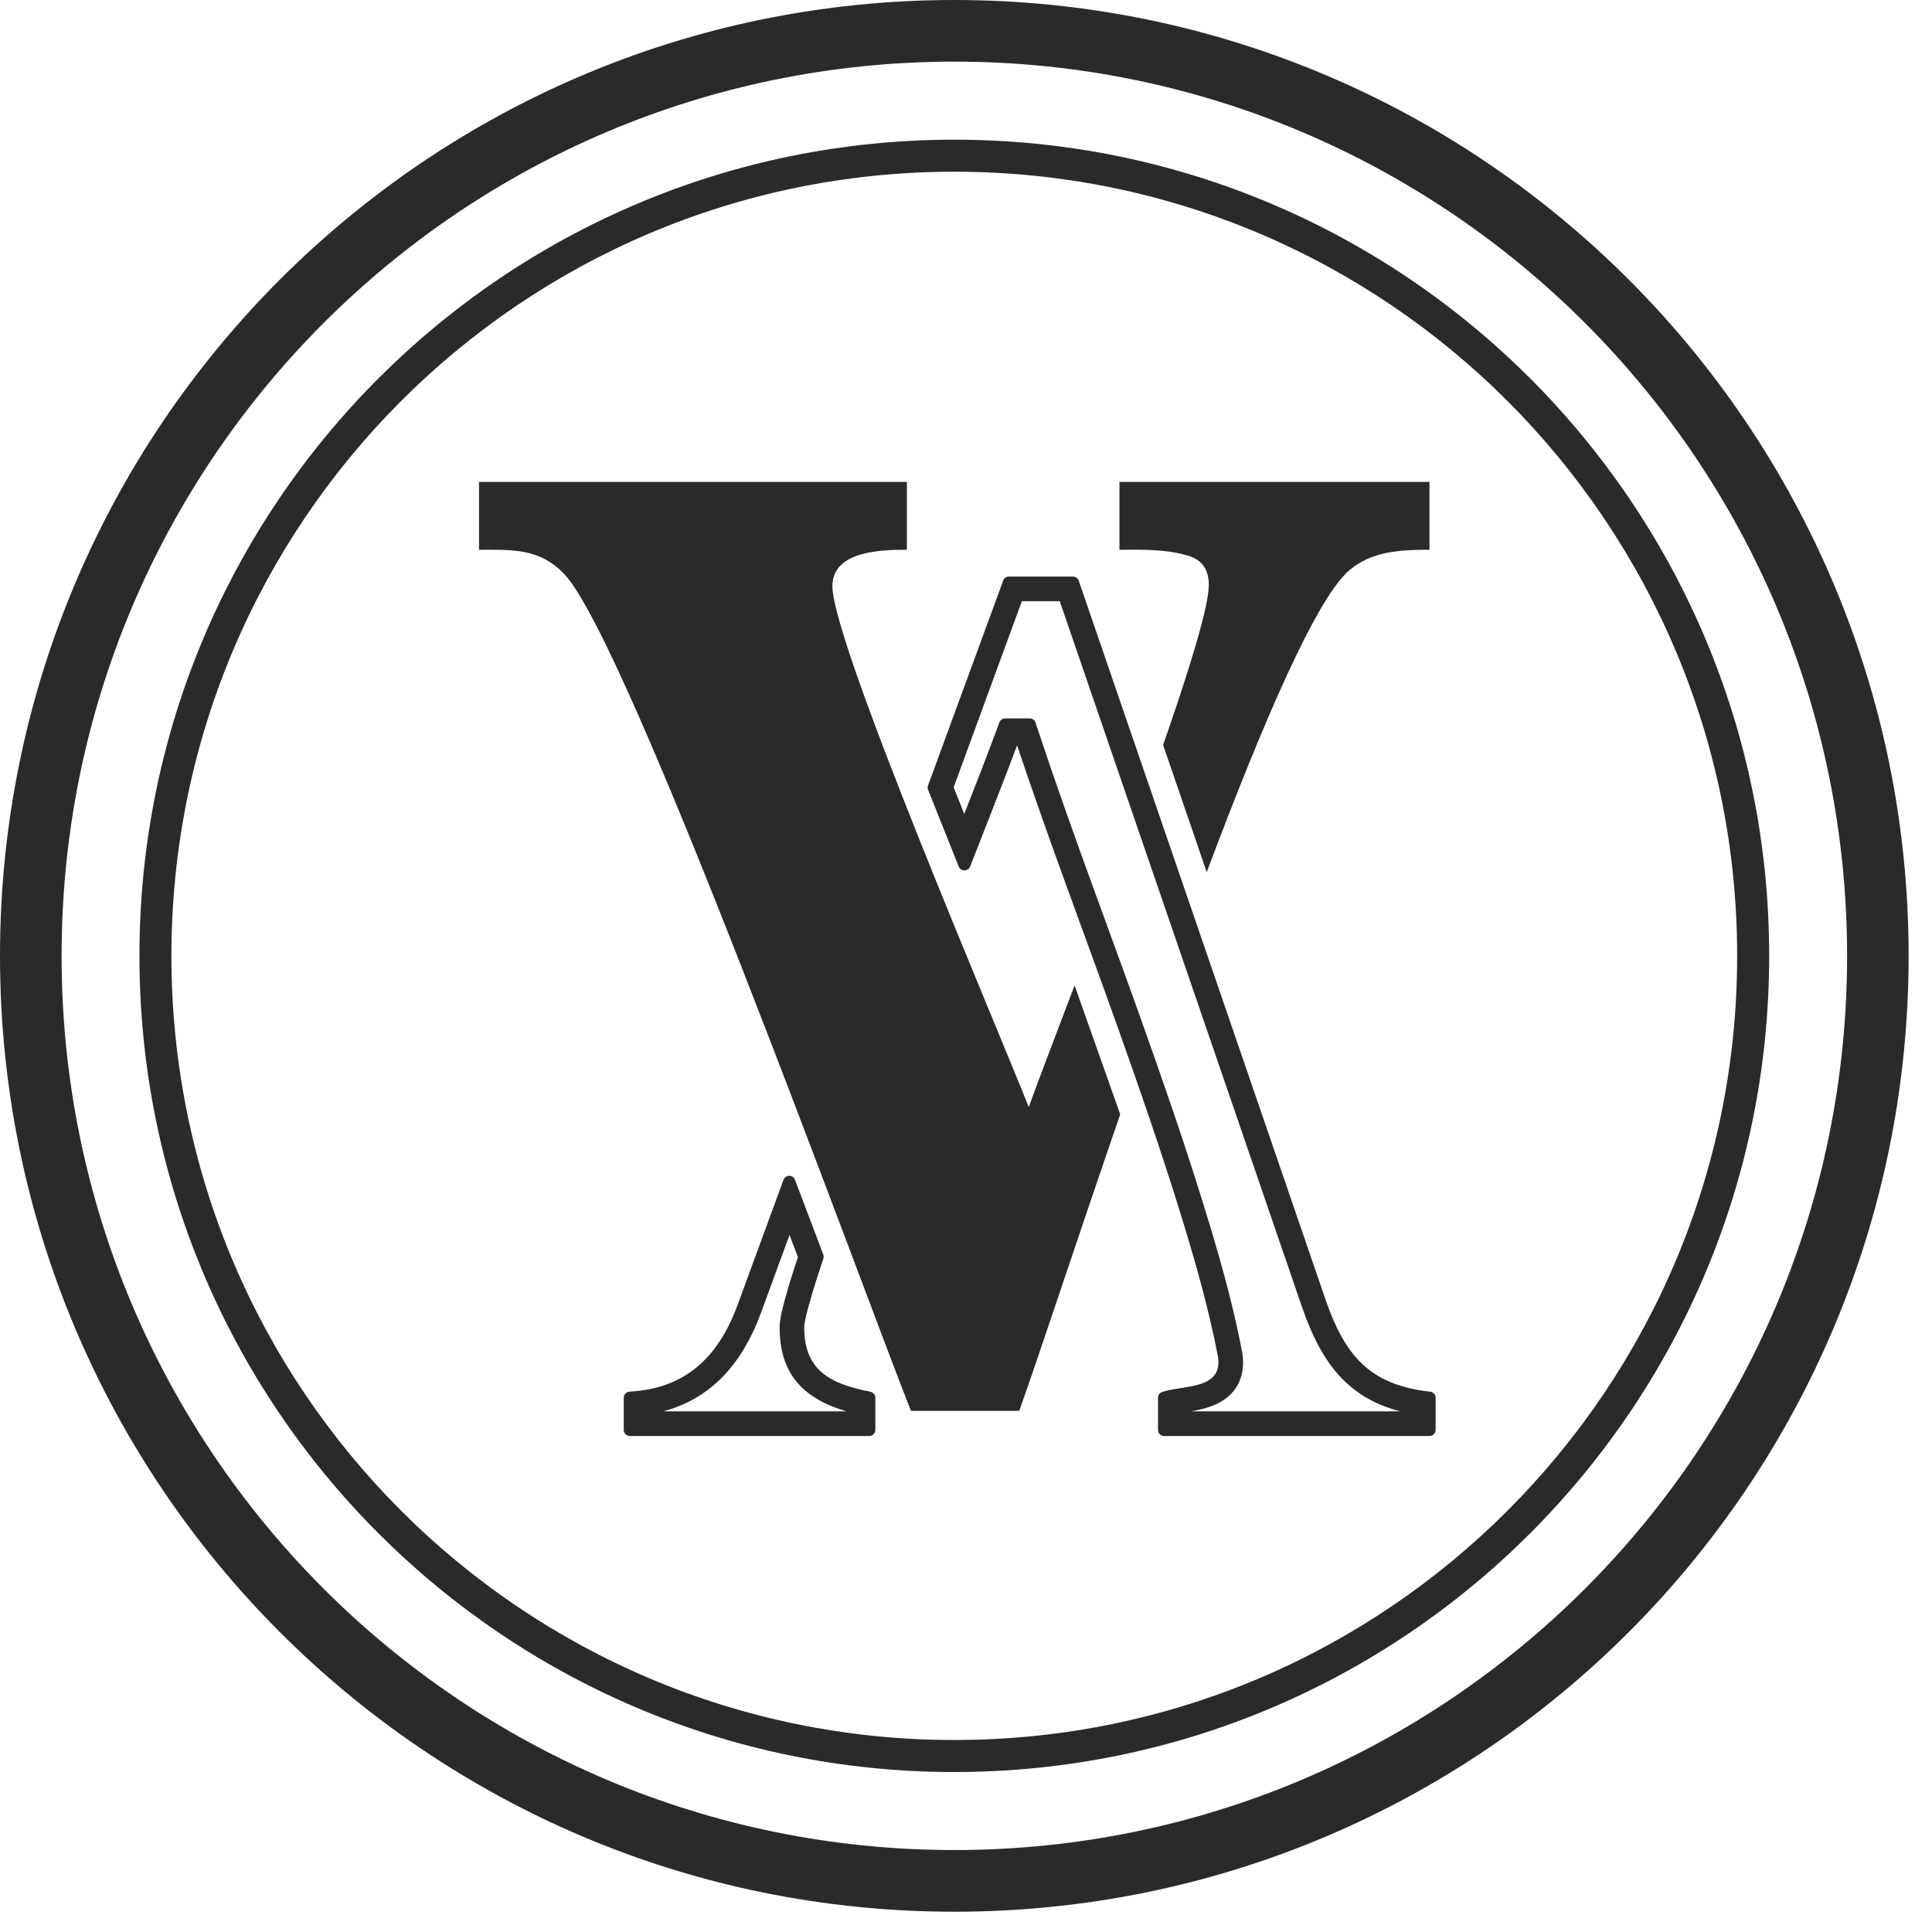 <?xml version="1.0" encoding="UTF-8"?> <svg xmlns="http://www.w3.org/2000/svg" width="40" height="40" viewBox="0 0 40 40" fill="none"><path fill-rule="evenodd" clip-rule="evenodd" d="M19.758 2.892C29.075 2.892 36.629 10.457 36.629 19.79C36.629 29.123 29.075 36.688 19.758 36.688C10.44 36.688 2.887 29.123 2.887 19.79C2.887 10.457 10.44 2.892 19.758 2.892ZM19.758 3.555C28.709 3.555 35.966 10.823 35.966 19.79C35.966 28.756 28.709 36.025 19.758 36.025C10.806 36.025 3.549 28.756 3.549 19.79C3.549 10.824 10.806 3.555 19.758 3.555Z" fill="#2B2A29"></path><path fill-rule="evenodd" clip-rule="evenodd" d="M19.758 0C30.67 0 39.516 8.86 39.516 19.79C39.516 30.72 30.67 39.58 19.758 39.58C8.846 39.58 0 30.72 0 19.79C0 8.86 8.846 0 19.758 0ZM19.758 1.276C29.966 1.276 38.242 9.566 38.242 19.79C38.242 30.015 29.966 38.303 19.758 38.303C9.55 38.303 1.275 30.015 1.275 19.79C1.275 9.566 9.55 1.276 19.758 1.276Z" fill="#2B2A29"></path><path fill-rule="evenodd" clip-rule="evenodd" d="M17.046 26.06C16.943 26.369 16.841 26.682 16.754 26.996C16.719 27.126 16.651 27.358 16.651 27.491C16.651 28.399 17.228 28.656 18.02 28.815C18.081 28.827 18.123 28.878 18.123 28.94V29.603C18.123 29.674 18.066 29.731 17.995 29.731H13.042C12.971 29.731 12.914 29.674 12.914 29.603V28.94C12.914 28.872 12.967 28.816 13.035 28.812C14.212 28.749 14.883 28.077 15.276 27.004L16.221 24.428C16.24 24.377 16.285 24.345 16.34 24.344C16.394 24.344 16.441 24.376 16.46 24.427C16.655 24.942 16.85 25.458 17.045 25.974C17.055 26.003 17.056 26.03 17.046 26.06V26.06ZM21.058 15.432C20.744 16.27 20.411 17.105 20.086 17.939C20.067 17.989 20.022 18.02 19.968 18.02C19.915 18.021 19.869 17.99 19.849 17.94L19.216 16.354C19.203 16.324 19.203 16.293 19.214 16.263L20.77 12.02C20.789 11.969 20.835 11.937 20.889 11.937C21.331 11.937 21.773 11.937 22.214 11.937C22.269 11.937 22.316 11.97 22.334 12.023L27.436 26.884C27.834 28.046 28.344 28.676 29.609 28.813C29.674 28.82 29.723 28.875 29.723 28.94V29.603C29.723 29.674 29.666 29.731 29.596 29.731H24.102C24.032 29.731 23.975 29.674 23.975 29.603V28.94C23.975 28.884 24.009 28.837 24.062 28.819C24.5 28.672 25.332 28.78 25.215 28.08C25.015 27.035 24.709 25.985 24.393 24.97C24.013 23.752 23.595 22.546 23.168 21.344C22.468 19.376 21.72 17.414 21.058 15.432L21.058 15.432ZM16.52 26.027C16.462 25.874 16.404 25.721 16.346 25.568L15.755 27.181C15.379 28.205 14.745 28.952 13.731 29.22H17.526C16.67 28.969 16.142 28.481 16.142 27.491C16.142 27.291 16.209 27.054 16.263 26.861C16.34 26.58 16.428 26.303 16.52 26.027ZM24.66 29.22H28.989C27.877 28.932 27.34 28.177 26.953 27.05L21.941 12.447C21.679 12.447 21.418 12.447 21.157 12.447L19.744 16.301L19.964 16.852C20.189 16.278 20.414 15.702 20.629 15.124L20.691 14.957C20.71 14.907 20.756 14.874 20.81 14.874H21.319C21.375 14.874 21.422 14.909 21.44 14.962L21.498 15.137C22.169 17.165 22.932 19.161 23.648 21.173C24.078 22.381 24.498 23.593 24.879 24.817C25.204 25.858 25.511 26.912 25.716 27.985L25.718 27.993C25.77 28.307 25.718 28.618 25.492 28.854C25.293 29.061 25.018 29.151 24.744 29.205C24.715 29.211 24.688 29.216 24.66 29.22V29.22Z" fill="#2B2A29"></path><path d="M24.081 15.424C24.625 13.861 25.027 12.56 25.027 12.111C25.027 11.793 24.887 11.592 24.607 11.508C24.135 11.366 23.685 11.382 23.177 11.382V9.978H29.596V11.382C28.931 11.382 28.393 11.426 27.942 11.802C27.256 12.376 26.134 14.991 24.984 18.056L24.081 15.424H24.081ZM21.299 22.921C21.465 22.456 21.82 21.529 22.248 20.402L23.193 23.071C22.263 25.771 21.476 28.171 21.102 29.21C20.355 29.21 19.608 29.21 18.86 29.21C17.812 26.566 13.008 13.277 11.684 11.887C11.175 11.351 10.622 11.382 9.918 11.382V9.978H18.776V11.382C18.202 11.382 17.234 11.416 17.234 12.139C17.234 13.311 20.641 21.25 21.299 22.921Z" fill="#2B2A29"></path></svg> 